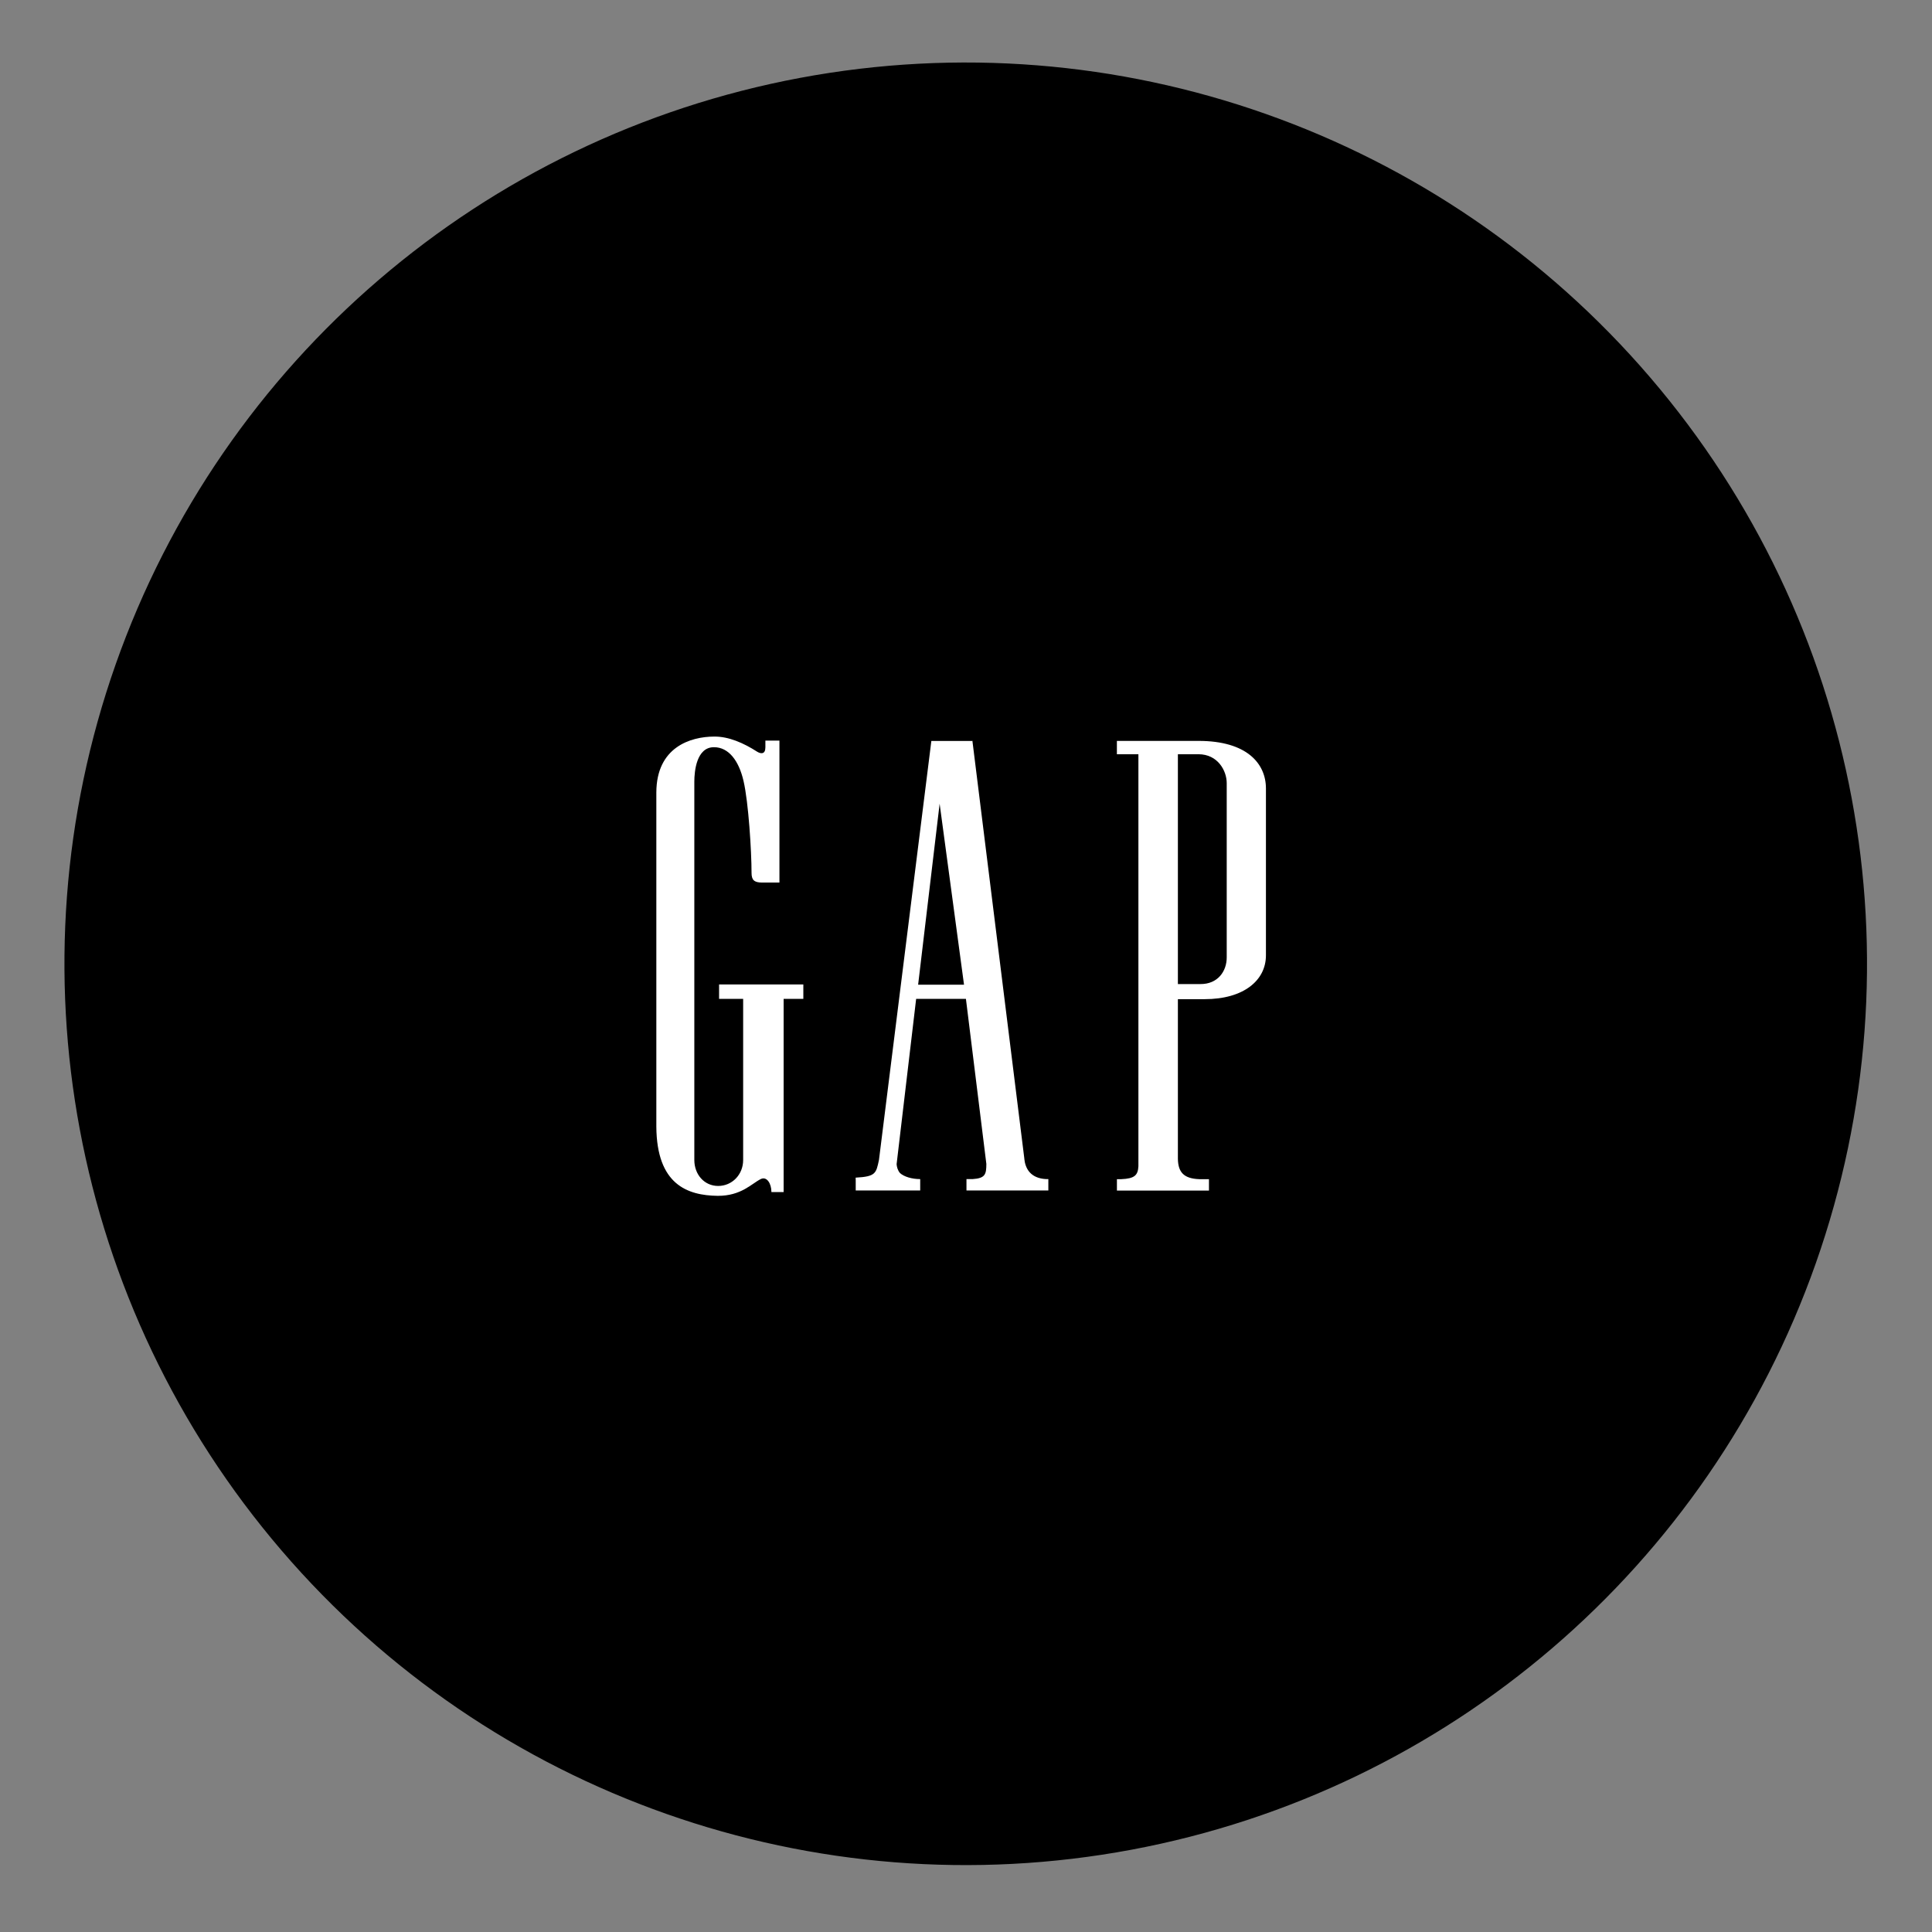<svg width="320" height="320" viewBox="0 0 320 320" fill="none" xmlns="http://www.w3.org/2000/svg">
<rect x="0" y="0" width="320" height="320" fill="#808080" stroke="none"/>
<g clip-path="url(#clip0_183_3119)">
<g clip-path="url(#clip1_183_3119)">
<circle cx="159.956" cy="159.636" r="149.28" transform="rotate(19.407 159.956 159.636)" fill="black"/>
</g>
<path d="M198.513 122.717H184.992V124.924H188.556V193.174C188.477 194.675 187.901 195.217 185.715 195.308H184.997V197.193H200.241V195.308H198.637C196.085 195.212 195.141 194.173 195.096 191.954V165.493H199.53C205.985 165.493 209.679 162.388 209.679 158.233V130.598C209.679 126.449 206.499 122.711 198.519 122.717M203.184 143.854V158.555C203.195 160.875 201.699 163.015 198.824 162.992H195.096V124.924H198.496C201.699 124.924 203.184 127.645 203.184 129.717V143.859V143.854ZM119.108 165.448H123.09V192.129C123.09 194.562 121.254 196.431 118.95 196.431C116.645 196.431 115.002 194.523 115.002 192.129V129.48C115.002 127.758 115.352 123.733 118.277 123.761C120.695 123.773 122.372 125.986 123.152 129.35C123.976 132.873 124.479 140.98 124.479 144.565C124.479 145.773 124.925 146.18 126.252 146.18H129.099V122.666H126.772V123.784C126.766 124.975 126.015 124.879 125.4 124.501C123.197 123.084 120.7 121.972 118.289 122C114.369 122.011 108.732 123.744 108.71 131.264V186.608C108.777 196.228 113.878 198.006 118.882 198.068C122.779 198.085 124.502 196.03 126.015 195.285C127.009 194.805 127.772 196.03 127.772 197.447H129.794V165.443H133.058V163.054H119.102V165.443L119.108 165.448ZM152.07 163.1L155.633 133.116L159.672 163.1H152.07ZM169.669 191.892V191.954L161.061 122.705H161.022V122.728H154.261L145.586 192.112C145.111 194.325 145.077 194.879 141.722 195.054L141.734 195.533V197.182H152.414V195.296C151.03 195.296 149.726 194.896 149.07 194.297C148.664 193.817 148.54 193.253 148.506 192.824L151.742 165.448H159.988L163.371 192.778C163.366 194.517 163.185 195.161 161.089 195.296H160.078V197.182H173.639V195.296H173.272C170.68 195.161 169.816 193.563 169.652 191.892" fill="white"/>
</g>
<defs>
<clipPath id="clip0_183_3119">
<rect width="320" height="320" fill="white"/>
</clipPath>
<clipPath id="clip1_183_3119">
<rect width="320" height="320" fill="white"/>
</clipPath>
</defs>
</svg>
